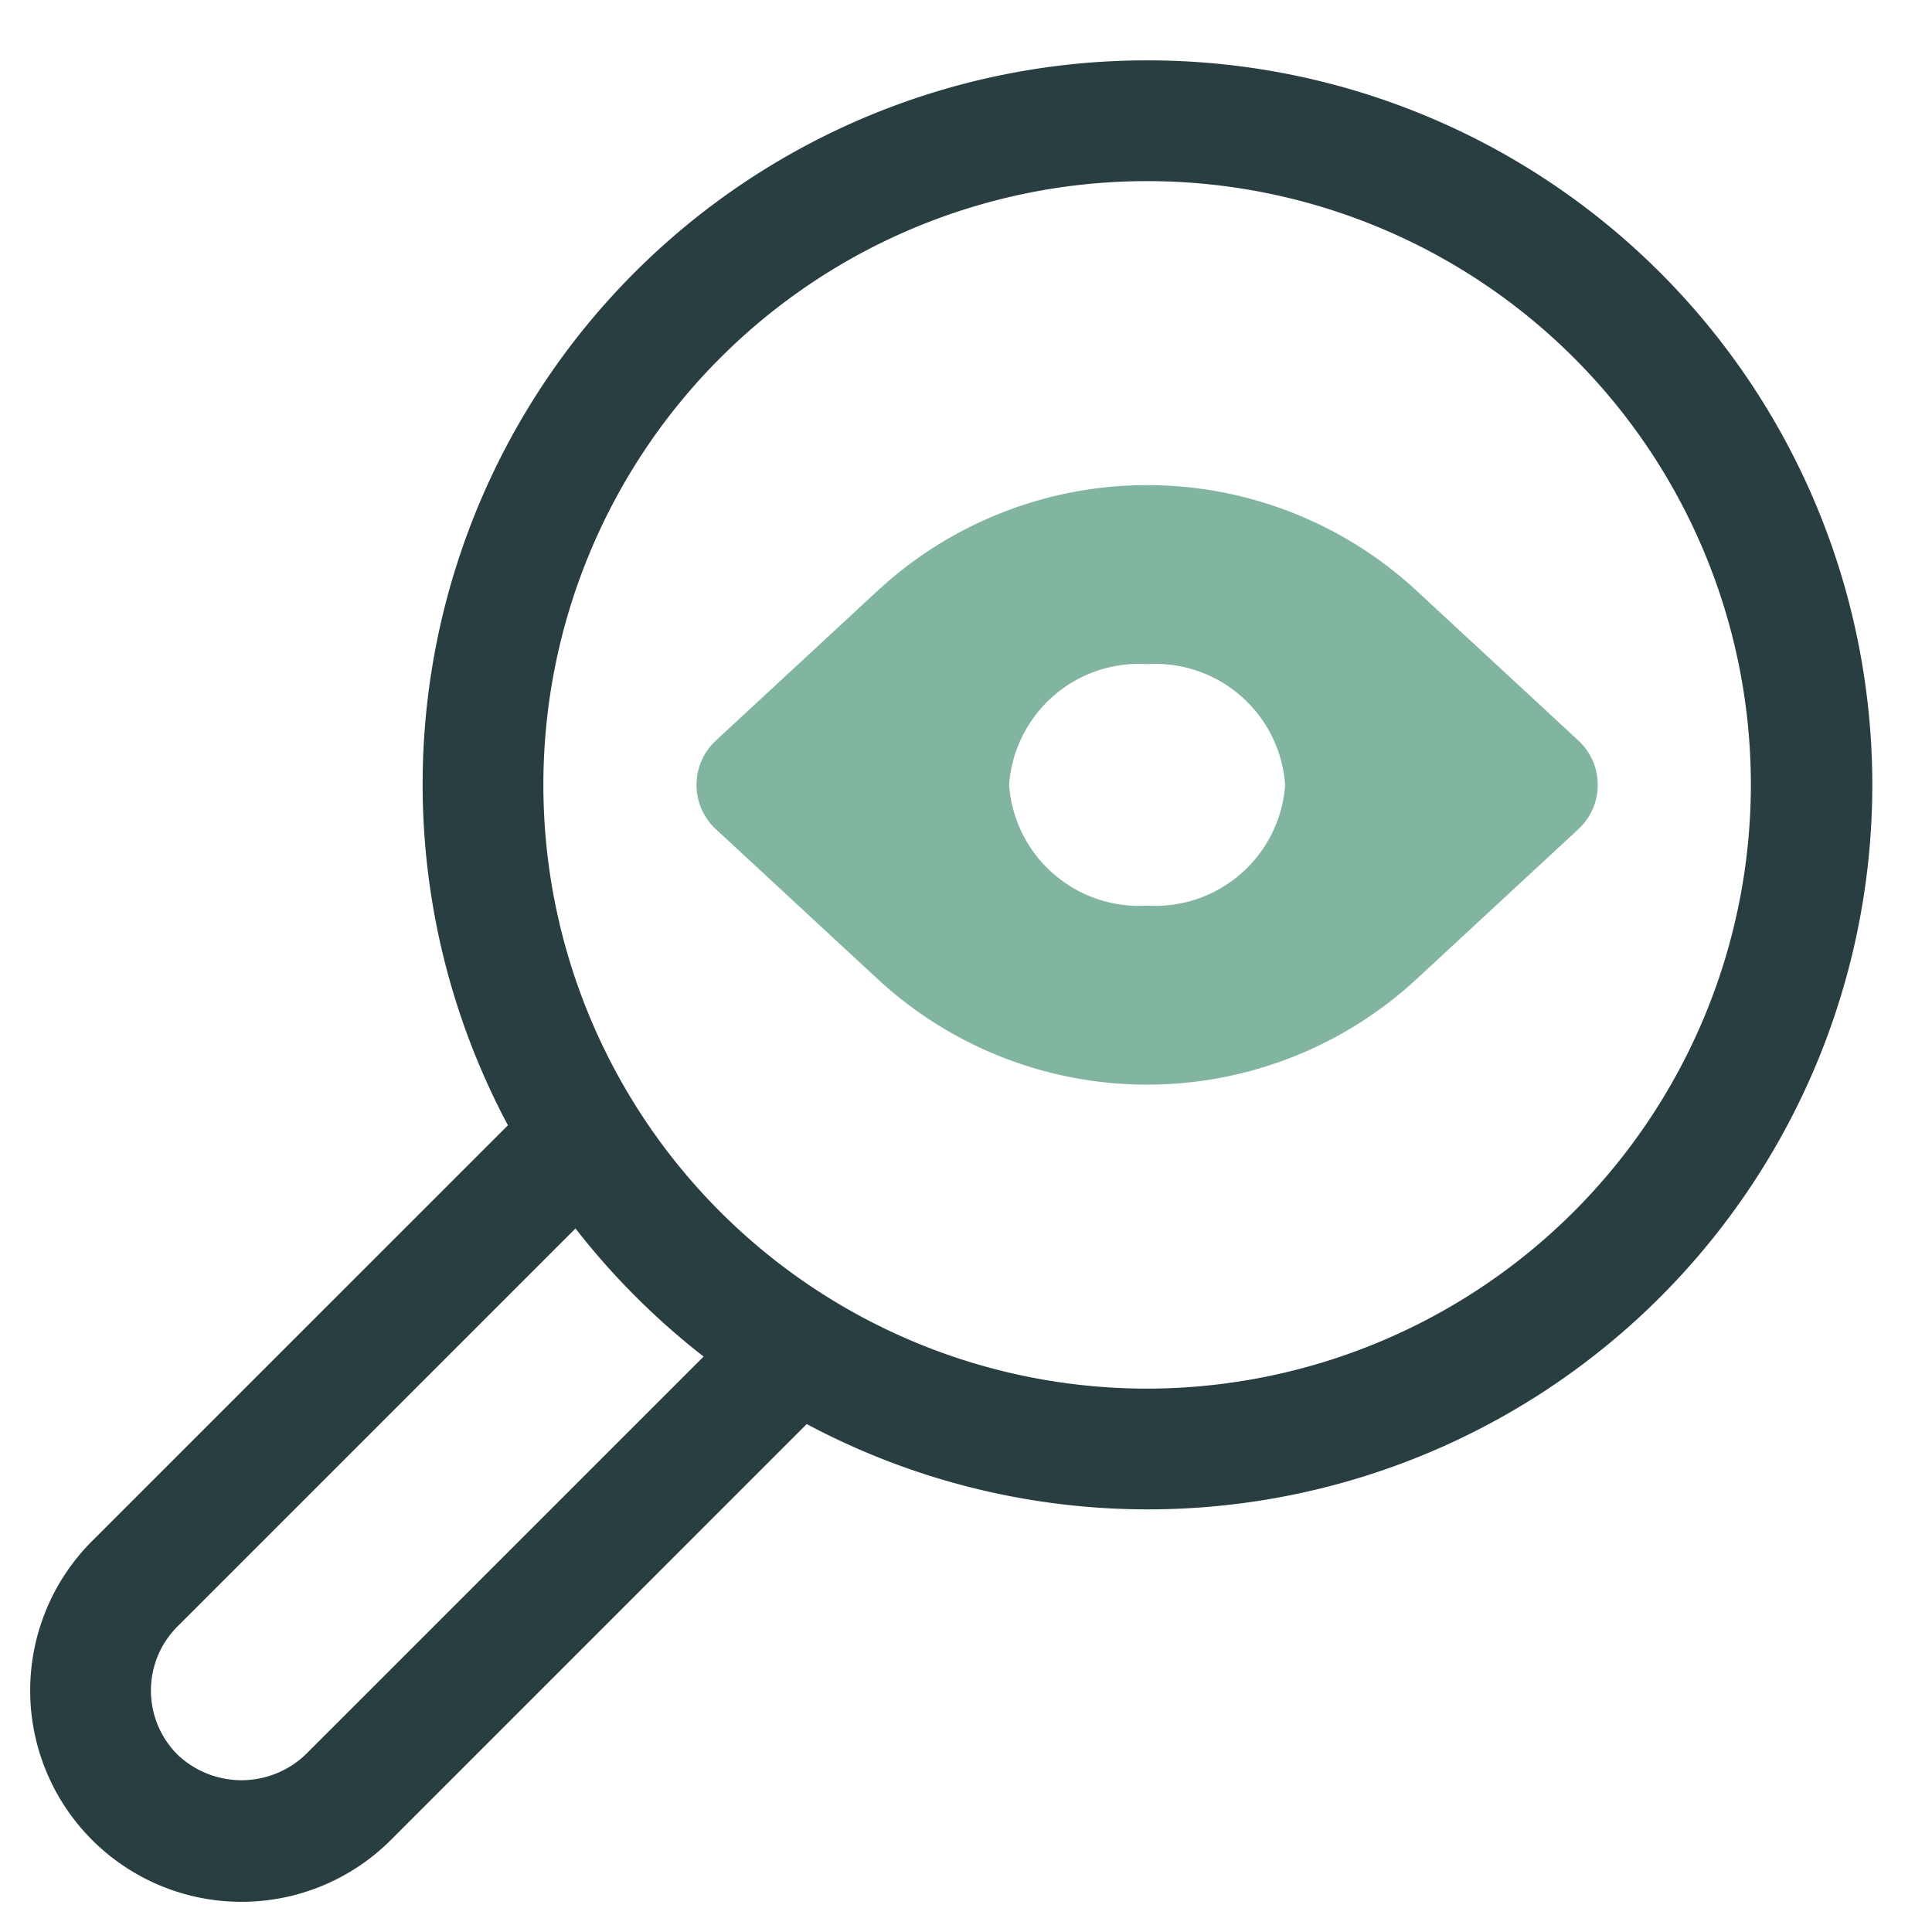 <svg id="Layer_1" data-name="Layer 1" xmlns="http://www.w3.org/2000/svg" width="32" height="32" viewBox="0 0 32 32">
  <title>Discover</title>
  <g>
    <path d="M19,1A11.991,11.991,0,0,0,8.413,18.638L1.525,25.525a3.5,3.5,0,0,0,4.95,4.95l6.887-6.888A12,12,0,1,0,19,1ZM5.061,29.061a1.537,1.537,0,0,1-2.122,0,1.5,1.5,0,0,1,0-2.121l6.593-6.593a12.107,12.107,0,0,0,2.122,2.122ZM19,23A10,10,0,1,1,29,13,10.011,10.011,0,0,1,19,23Z" fill="#293e40"/>
    <path d="M14.537,9.784l-2.68,2.482a1,1,0,0,0,0,1.468l2.68,2.482a6.569,6.569,0,0,0,8.926,0l2.68-2.482a1,1,0,0,0,0-1.468l-2.68-2.482A6.569,6.569,0,0,0,14.537,9.784ZM19,15a2.157,2.157,0,0,1-2.286-2A2.157,2.157,0,0,1,19,11a2.157,2.157,0,0,1,2.286,2A2.157,2.157,0,0,1,19,15Z" fill="#81b5a0"/>
  </g>
</svg>
